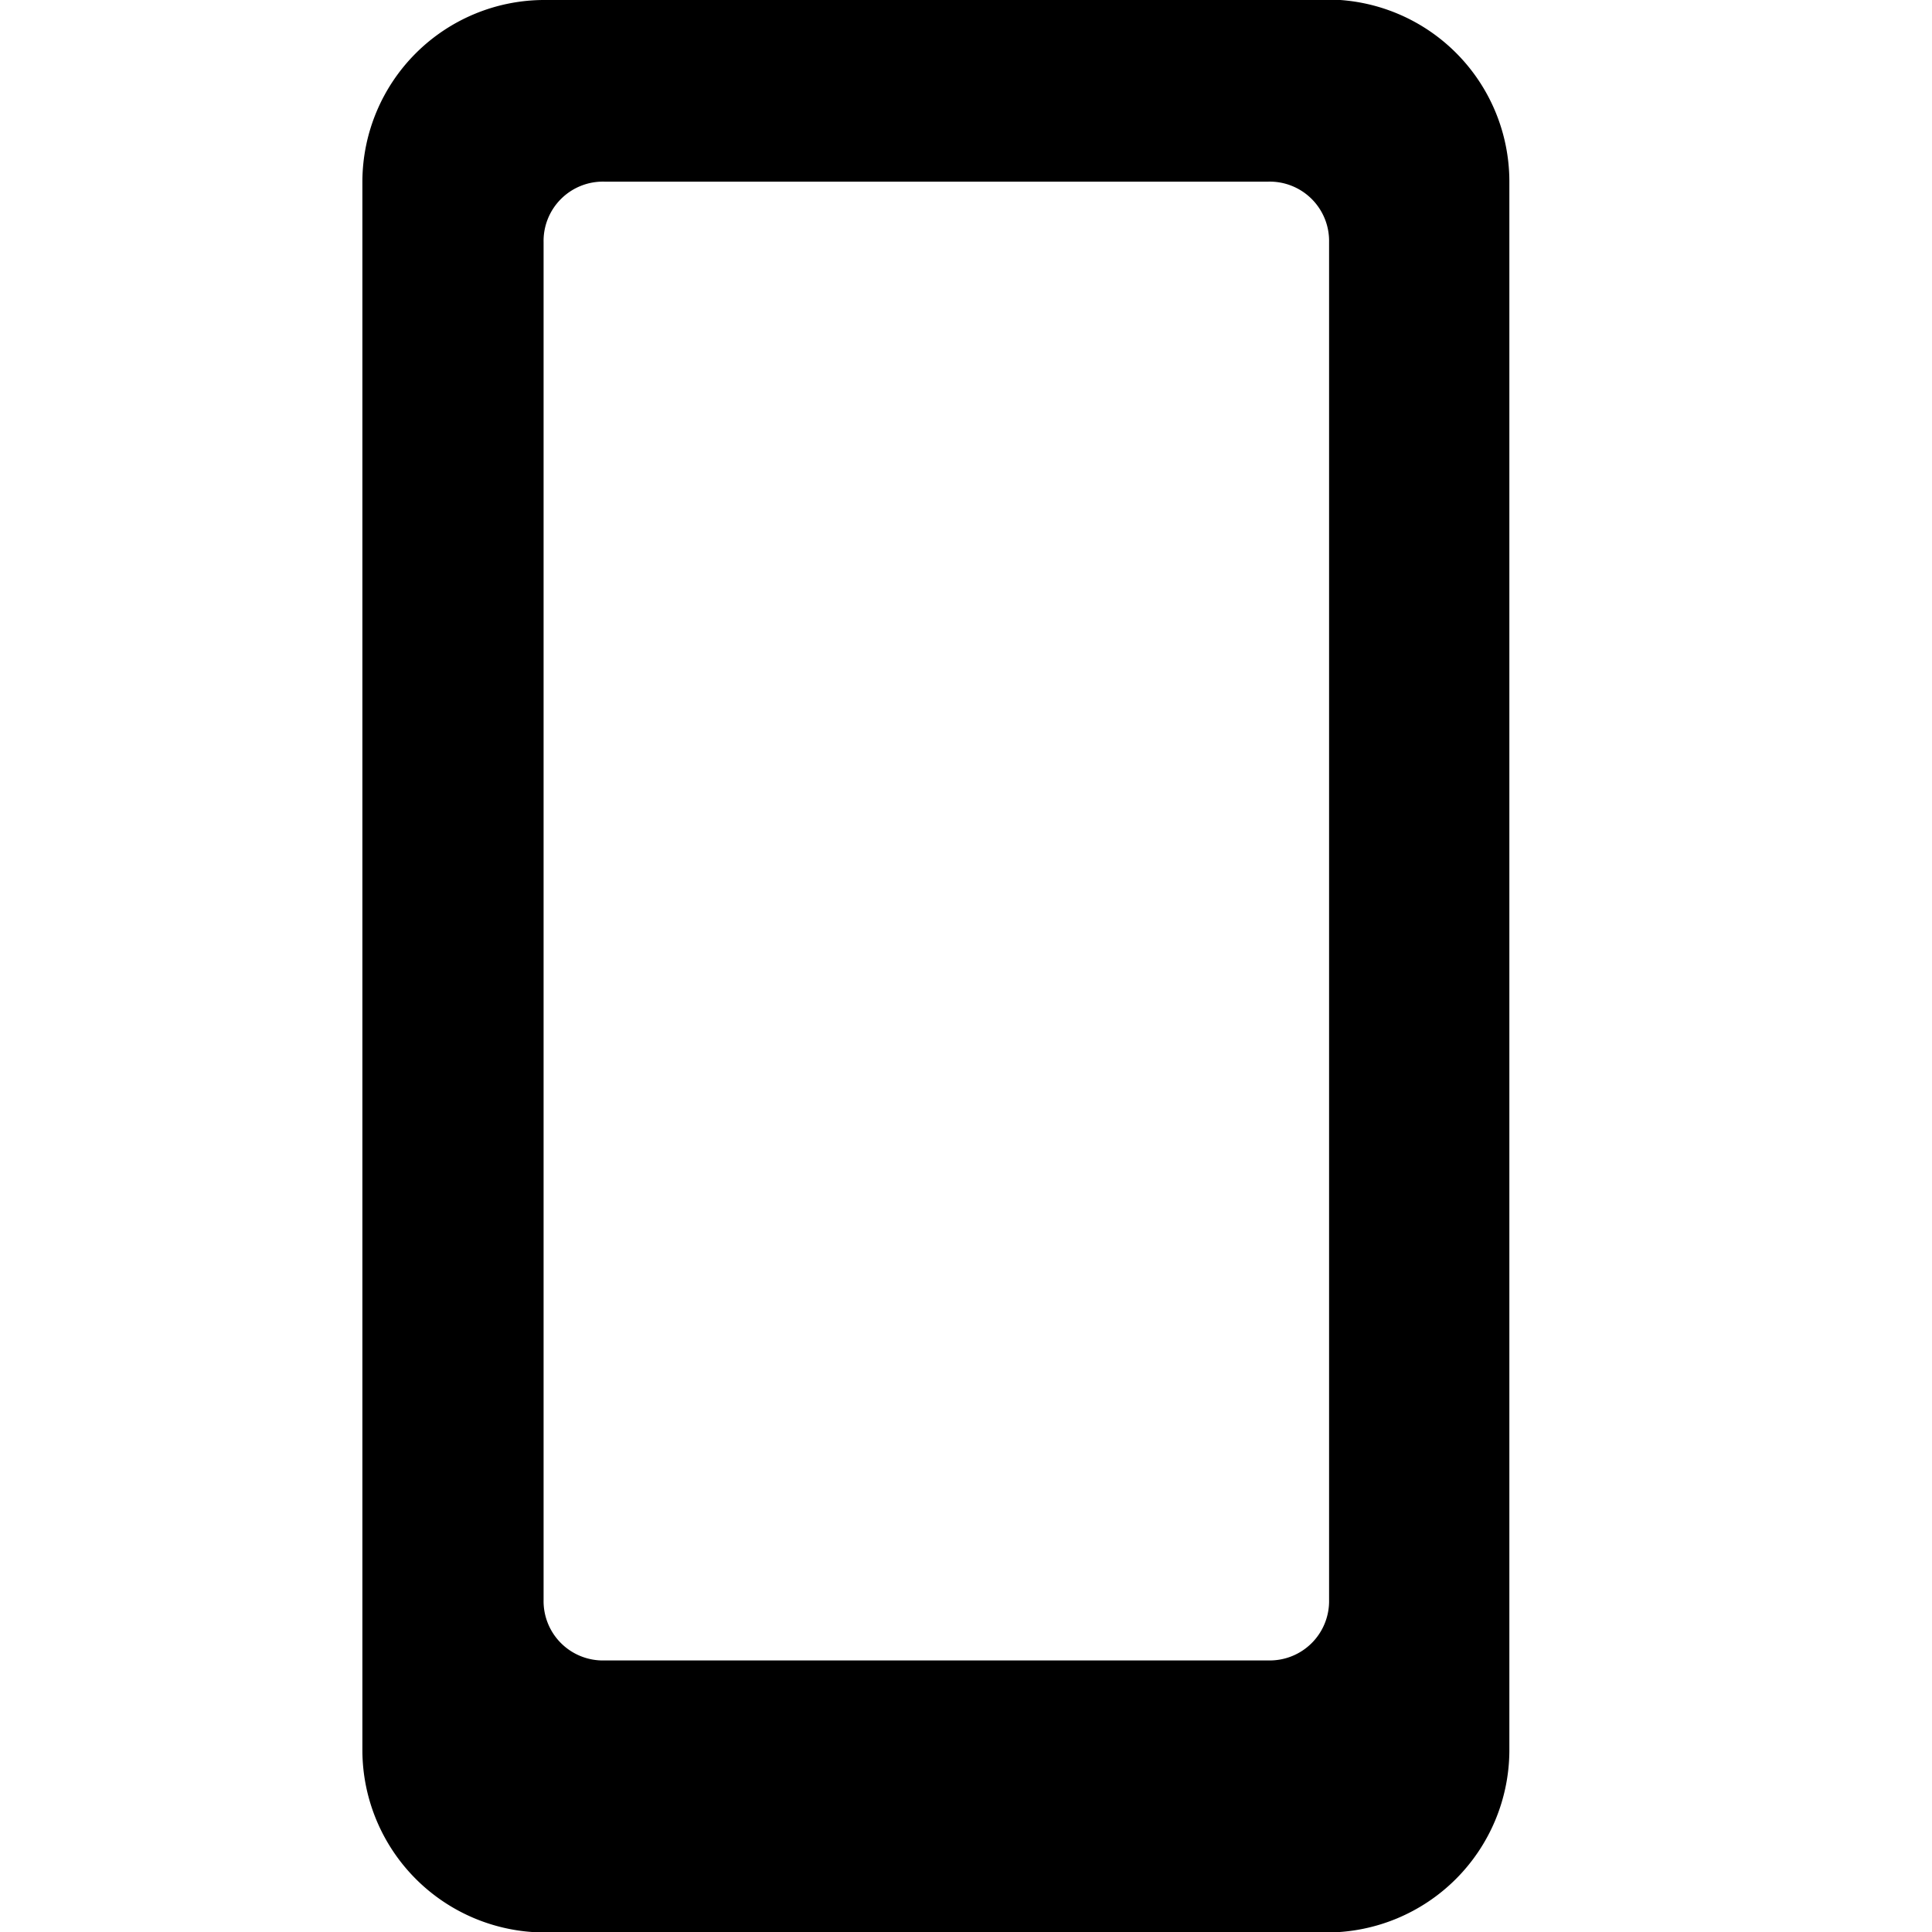 <svg width="16" height="16" viewBox="0 0 4.233 4.233" xmlns="http://www.w3.org/2000/svg"><path d="M1.19 0a.399.399 0 0 0-.396.396v3.441a.4.4 0 0 0 .396.397h1.72a.4.4 0 0 0 .397-.397V.396a.399.399 0 0 0-.396-.397zm.135.398h1.453a.13.13 0 0 1 .134.133v2.974a.13.13 0 0 1-.133.133H1.325a.13.13 0 0 1-.134-.133V.531a.13.13 0 0 1 .134-.133z"/></svg>
